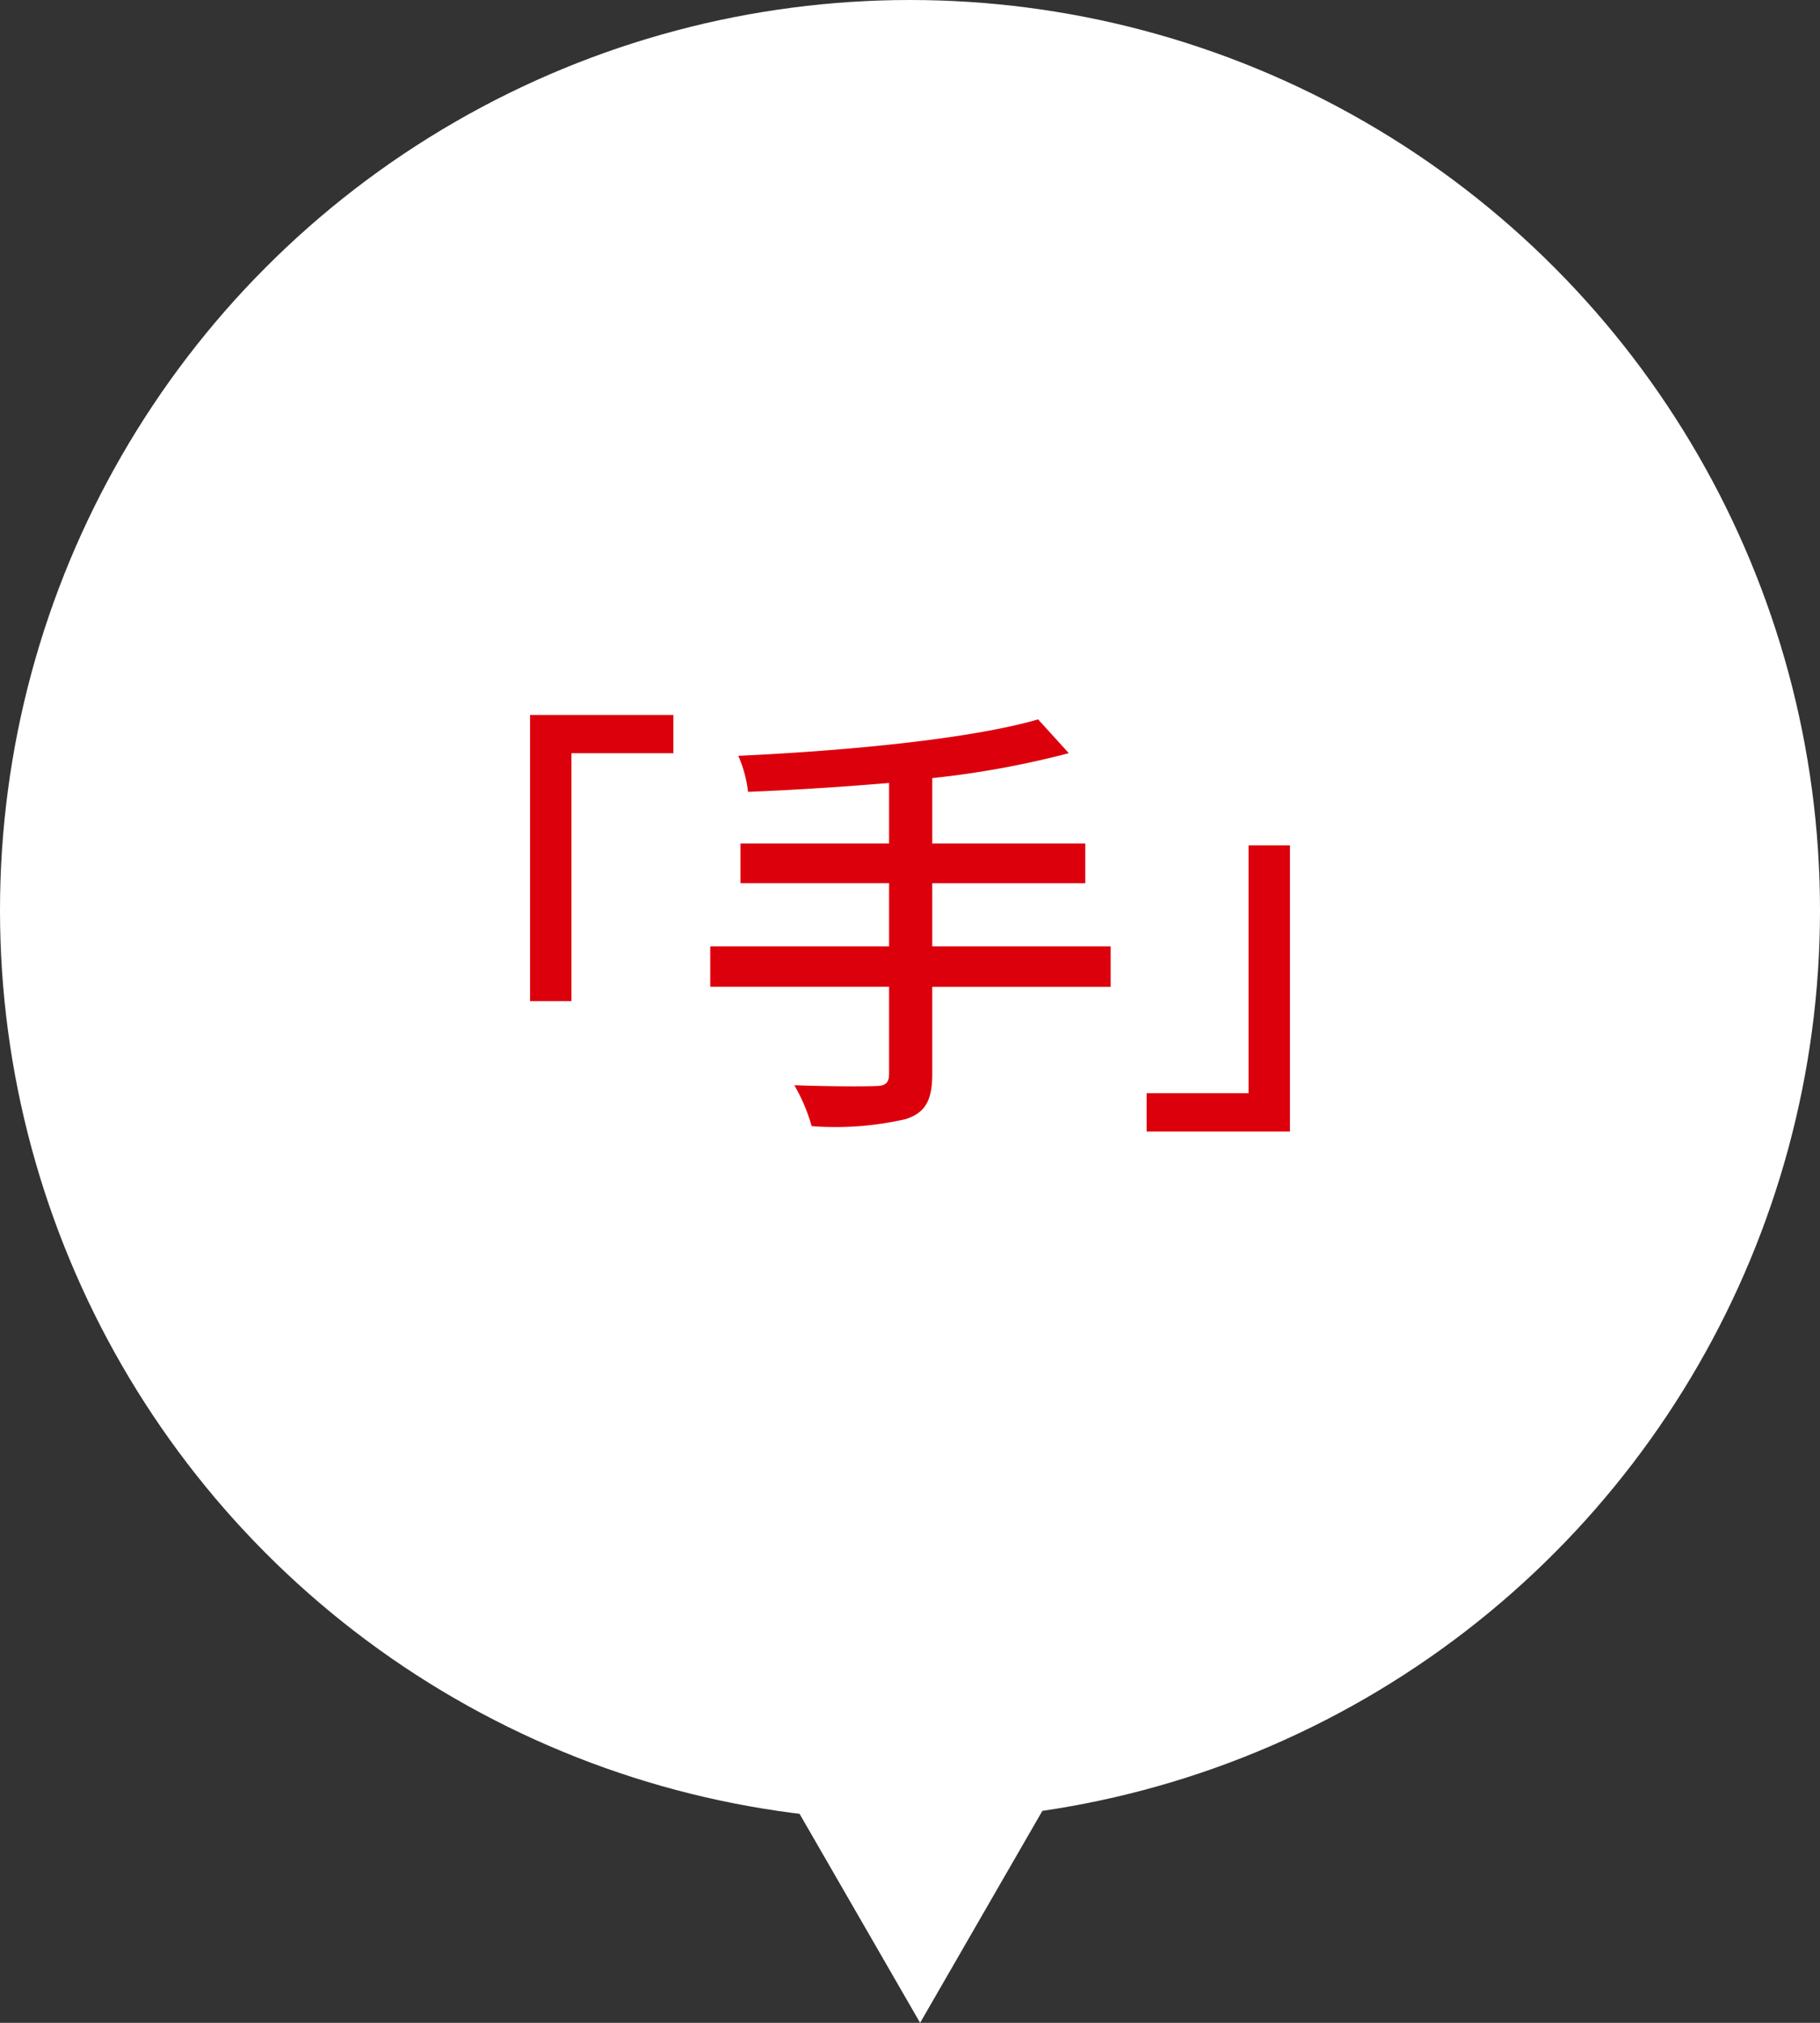 <svg xmlns="http://www.w3.org/2000/svg" width="90" height="100" viewBox="0 0 90 100">
  <rect x="0" y="0" width="90" height="100" fill="#333333" stroke="none"/>
  <g id="グループ_693" data-name="グループ 693" transform="translate(1619 -6277)">
    <g id="グループ_689" data-name="グループ 689" transform="translate(-1876 245)">
      <circle id="楕円形_133" data-name="楕円形 133" cx="45" cy="45" r="45" transform="translate(257 6032)" fill="#fff"/>
      <path id="多角形_1" data-name="多角形 1" d="M7.5,0,15,13H0Z" transform="translate(310 6132) rotate(180)" fill="#fff"/>
    </g>
    <path id="パス_1161" data-name="パス 1161" d="M-18.788-18.656V-4.51h2.046V-16.764H-11.7v-1.892ZM9.922-7.216H1.1V-10.34H8.668V-12.3H1.1v-3.234a45.491,45.491,0,0,0,6.754-1.232L6.336-18.436c-3.432.99-9.636,1.562-14.828,1.8a6.108,6.108,0,0,1,.484,1.782c2.222-.088,4.62-.242,6.974-.44V-12.3H-8.382v1.958h7.348v3.124H-9.878v2h8.844v4.29c0,.462-.176.616-.66.616C-2.2-.286-3.96-.286-5.72-.352a8.865,8.865,0,0,1,.858,2.024A15.433,15.433,0,0,0-.2,1.32C.726,1.012,1.1.44,1.1-.9V-5.214H9.922Zm8.866,9.152V-12.21H16.742V.044H11.7V1.936Z" transform="translate(-1574 6331)" fill="#dc000c"/>
  </g>
</svg>
